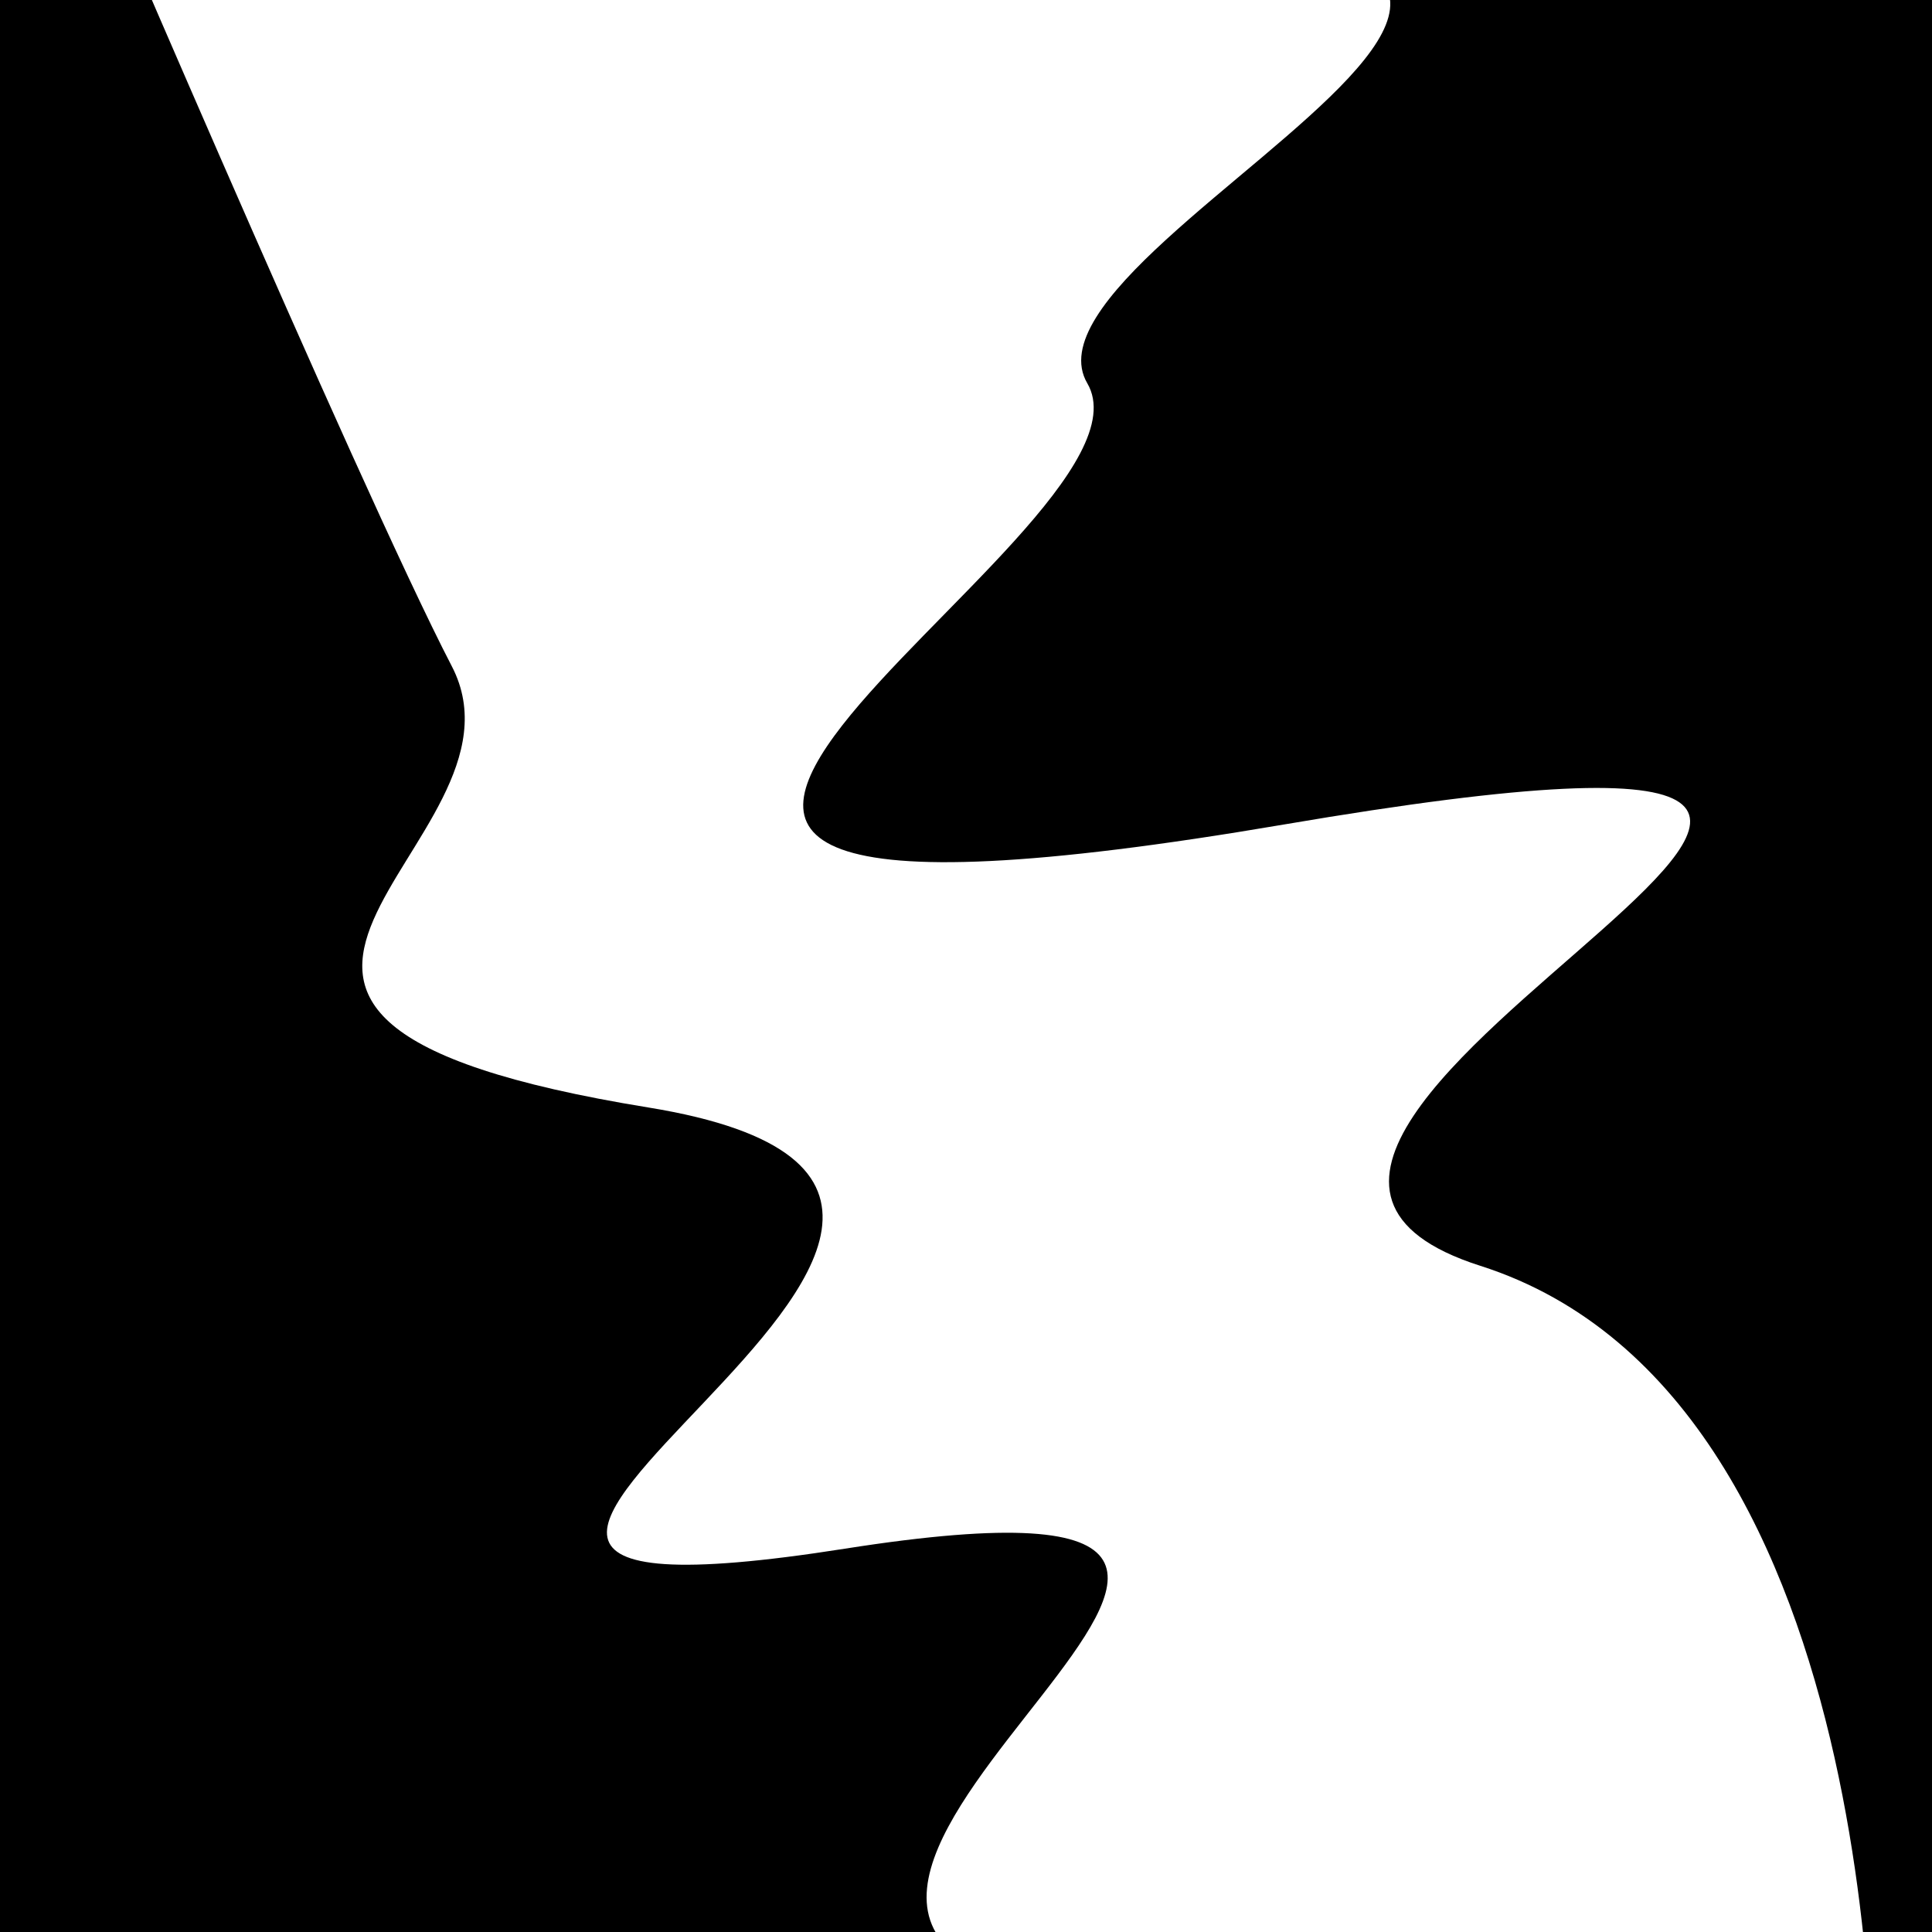 <svg viewBox="0 0 1000 1000" height="1000" width="1000" xmlns="http://www.w3.org/2000/svg">
<rect x="0" y="0" width="1000" height="1000" fill="#ffffff"></rect>
<g transform="rotate(66 500.0 500.0)">
<path d="M -250.0 680.03 S
 145.41  686.32
 250.00  680.03
 337.86  927.43
 500.00  680.03
 657.71 1022.88
 750.00  680.03
 870.48  857.20
1000.00  680.03 h 110 V 2000 H -250.0 Z" fill="hsl(280.0, 20%, 27.632%)"></path>
</g>
<g transform="rotate(246 500.0 500.0)">
<path d="M -250.0 680.03 S
  97.91  850.75
 250.00  680.03
 369.33 1191.44
 500.00  680.03
 658.78  690.20
 750.00  680.03
 813.79 1190.97
1000.00  680.03 h 110 V 2000 H -250.0 Z" fill="hsl(340.0, 20%, 42.632%)"></path>
</g>
</svg>